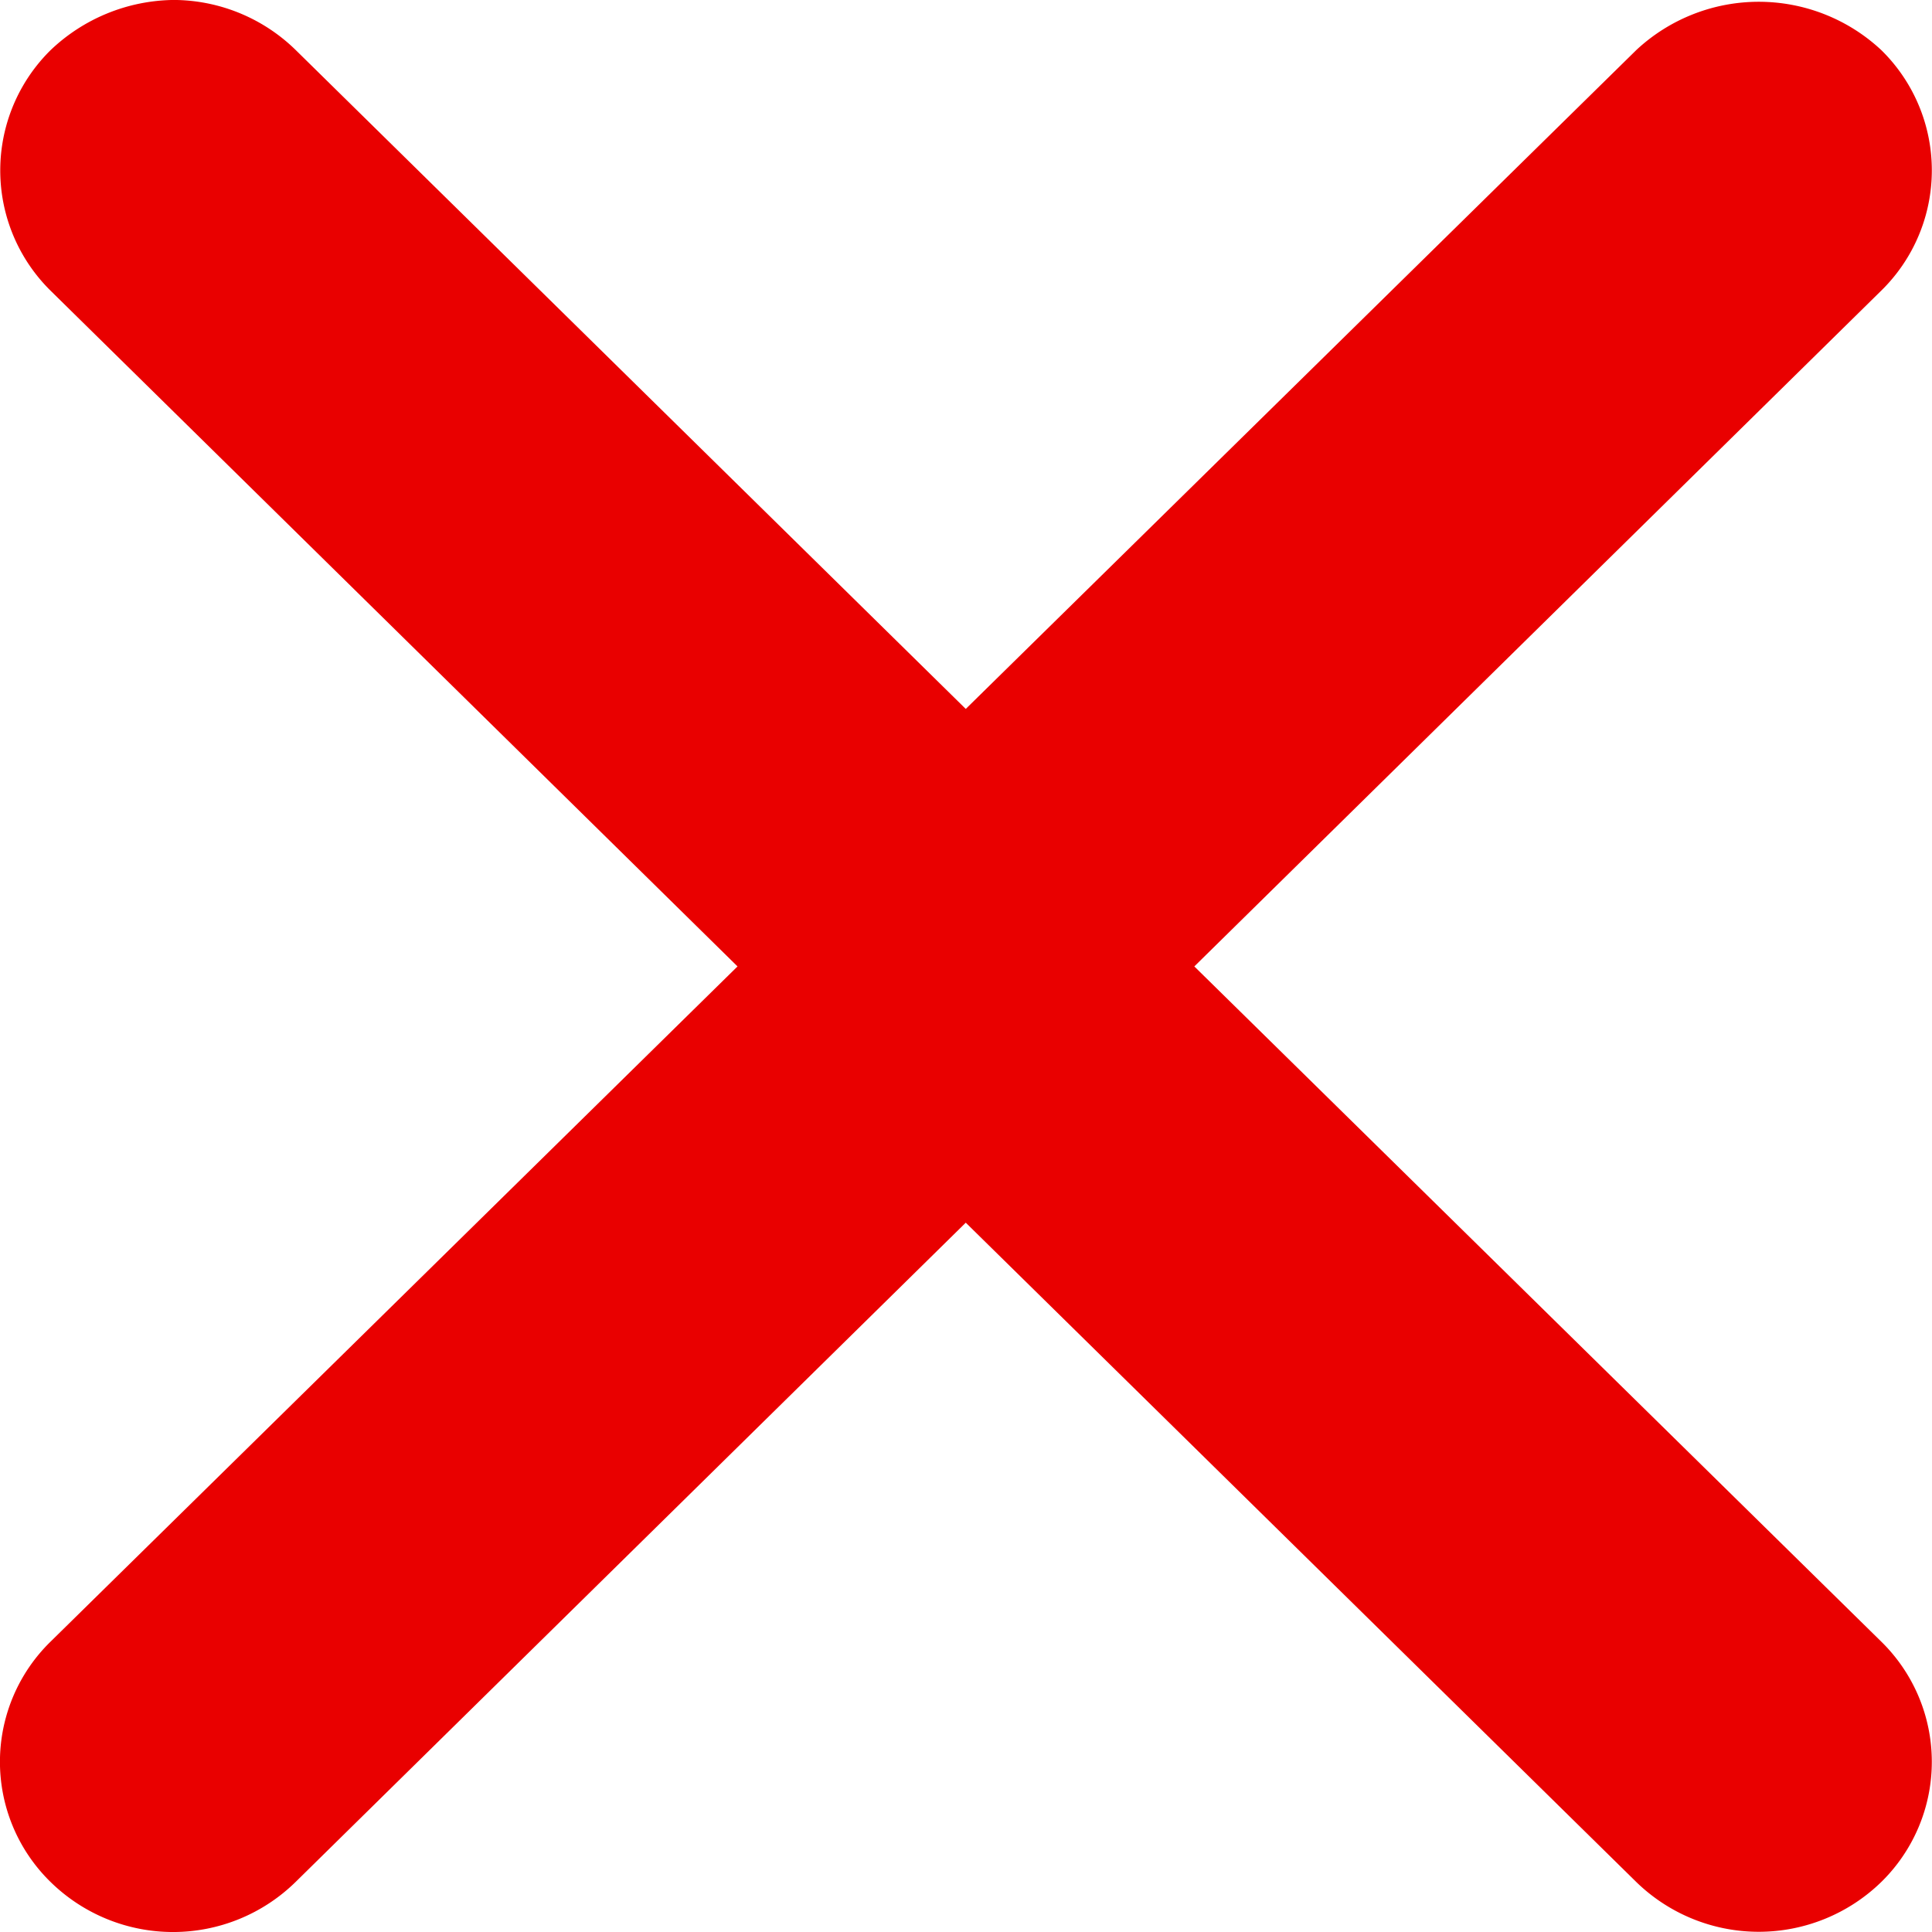 <svg xmlns="http://www.w3.org/2000/svg" xmlns:xlink="http://www.w3.org/1999/xlink" width="50" height="50" viewBox="0 0 50 50">
  <defs>
    <clipPath id="clip-path">
      <rect id="Rettangolo_15093" data-name="Rettangolo 15093" width="50" height="50" fill="#7B7B7B"/>
    </clipPath>
  </defs>
  <g id="Raggruppa_26103" data-name="Raggruppa 26103" transform="translate(0 0)">
    <g id="Raggruppa_25719" data-name="Raggruppa 25719" transform="translate(0 0)" clip-path="url(#clip-path)">
      <path id="Tracciato_27490" data-name="Tracciato 27490" d="M30.909,25.012,48.684,7.525a4.356,4.356,0,0,0,0-6.231,4.645,4.645,0,0,0-6.334,0L24.994,18.348,7.65,1.293A4.54,4.54,0,0,0,4.495,0,4.691,4.691,0,0,0,1.308,1.3a4.37,4.37,0,0,0,0,6.223L19.087,25.012,1.312,42.483a4.347,4.347,0,0,0,0,6.227,4.529,4.529,0,0,0,6.334,0L24.994,31.644,42.35,48.71a4.544,4.544,0,0,0,6.334,0,4.352,4.352,0,0,0,0-6.227Z" transform="translate(0 -0.001)" fill="#E90000"/>
    </g>
  </g>
</svg>
